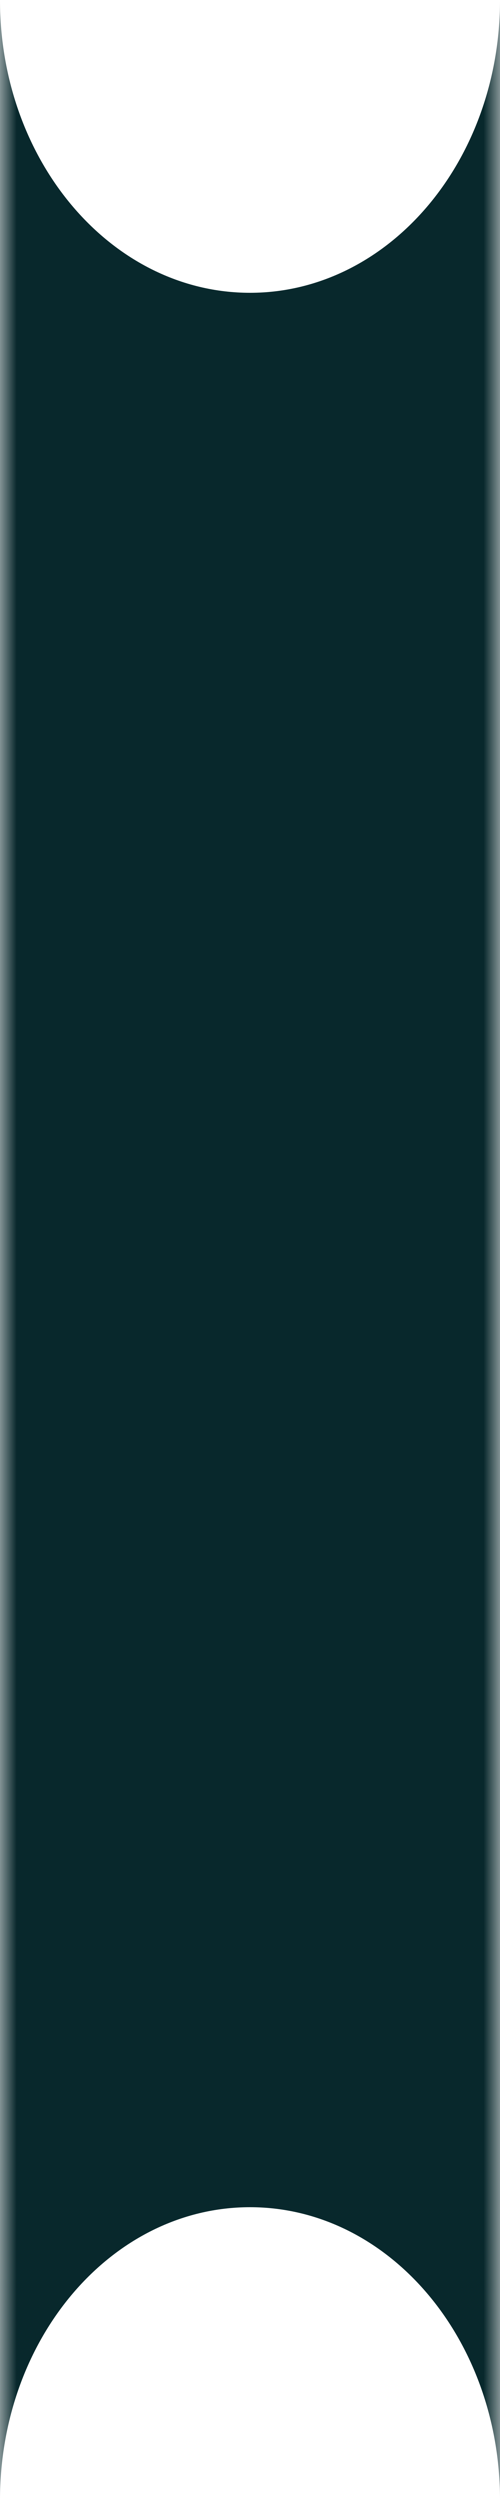 <?xml version="1.0" encoding="UTF-8"?> <svg xmlns="http://www.w3.org/2000/svg" width="15" height="75" viewBox="0 0 15 75" fill="none"> <g clip-path="url(#clip0_13_2)"> <mask id="mask0_13_2" style="mask-type:luminance" maskUnits="userSpaceOnUse" x="0" y="0" width="15" height="75"> <path d="M0 75L15 75L15 0L6.55671e-06 -1.31134e-06L0 75Z" fill="white"></path> </mask> <g mask="url(#mask0_13_2)"> <path fill-rule="evenodd" clip-rule="evenodd" d="M0 75C4.241e-07 70.149 3.358 66.216 7.5 66.216C11.642 66.216 15 70.149 15 75L15 0C15 4.851 11.642 8.784 7.5 8.784C3.358 8.784 6.13259e-06 4.851 6.55671e-06 -1.31134e-06L0 75Z" fill="#08282C"></path> </g> </g> <defs> <clipPath id="clip0_13_2"> <rect width="15" height="75" fill="white" transform="translate(15 75) rotate(-180)"></rect> </clipPath> </defs> </svg> 